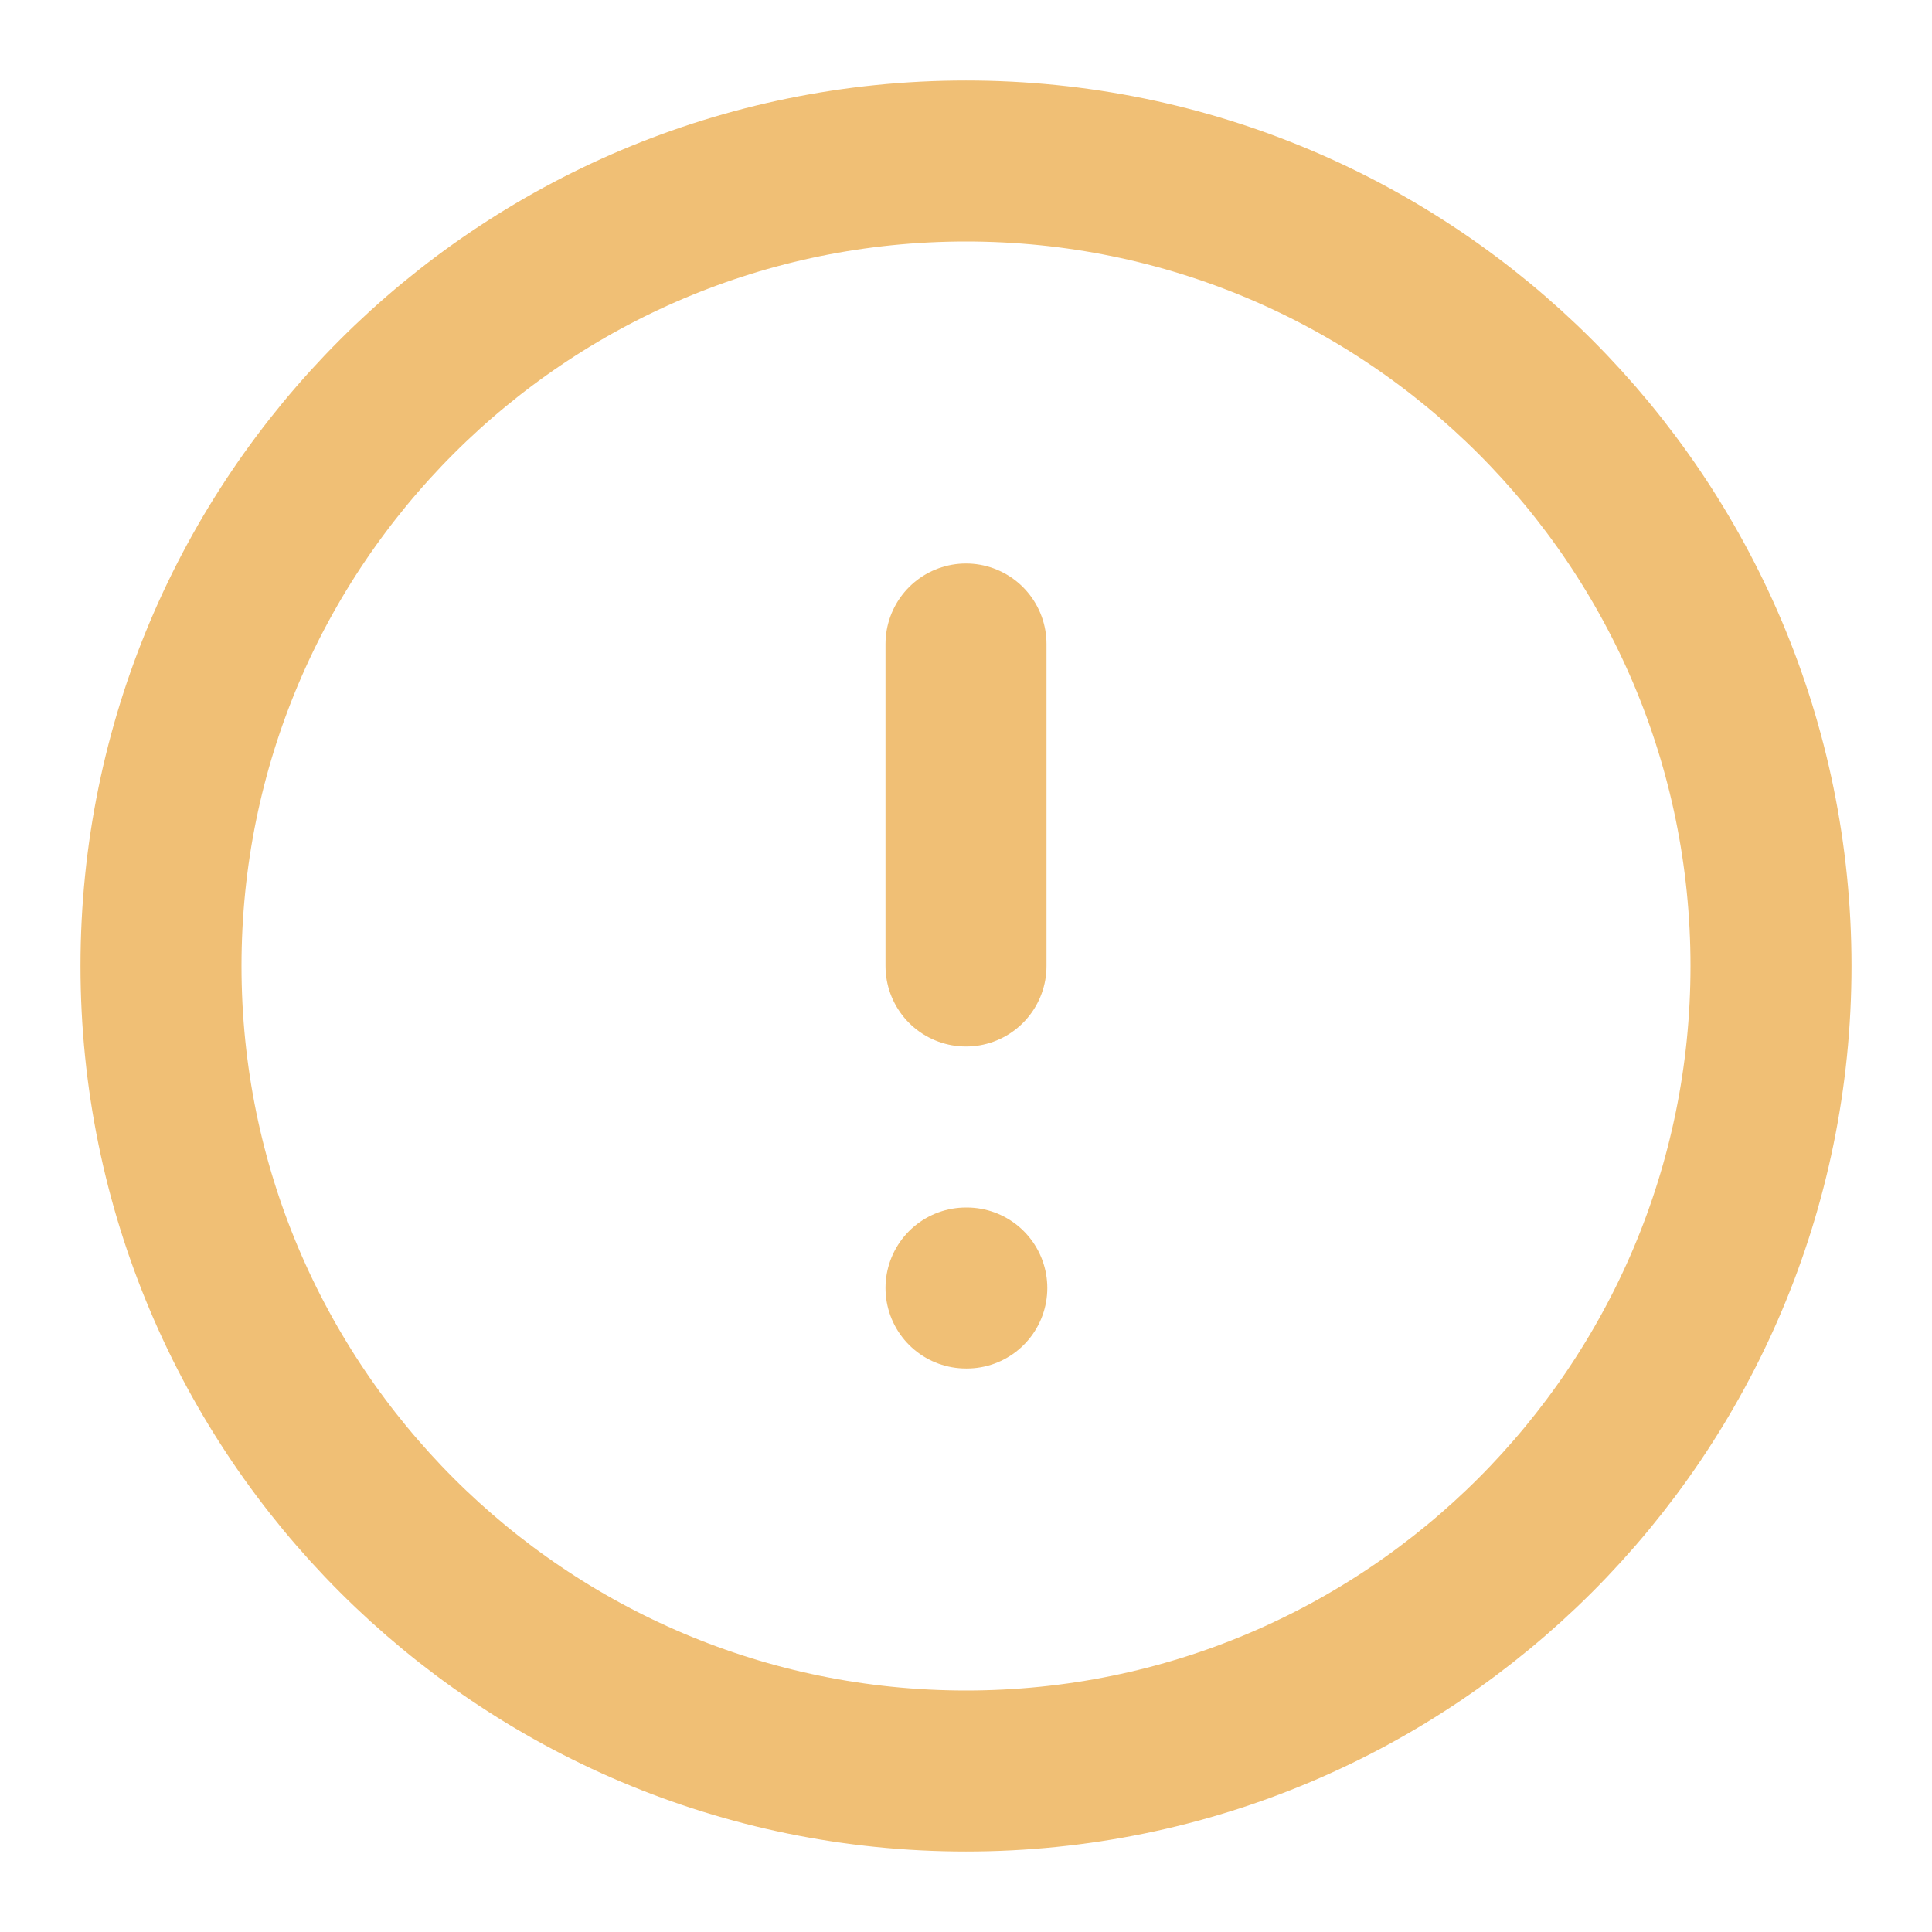   <svg
    xmlns='http://www.w3.org/2000/svg'
    width='24'
    height='24'
    fill='none'
    viewBox='0 0 24 24'
  >
    <path
      stroke='#f0bf75'
      stroke-linecap='round'
      stroke-linejoin='round'
      stroke-width='2'
      d='M12 8v4m0 4h.01M22 12c0 5.523-4.477 10-10 10-5.523 0-10-4.477-10-10C2 6.477 6.477 2 12 2c5.523 0 10 4.477 10 10Z'
    />
  </svg>